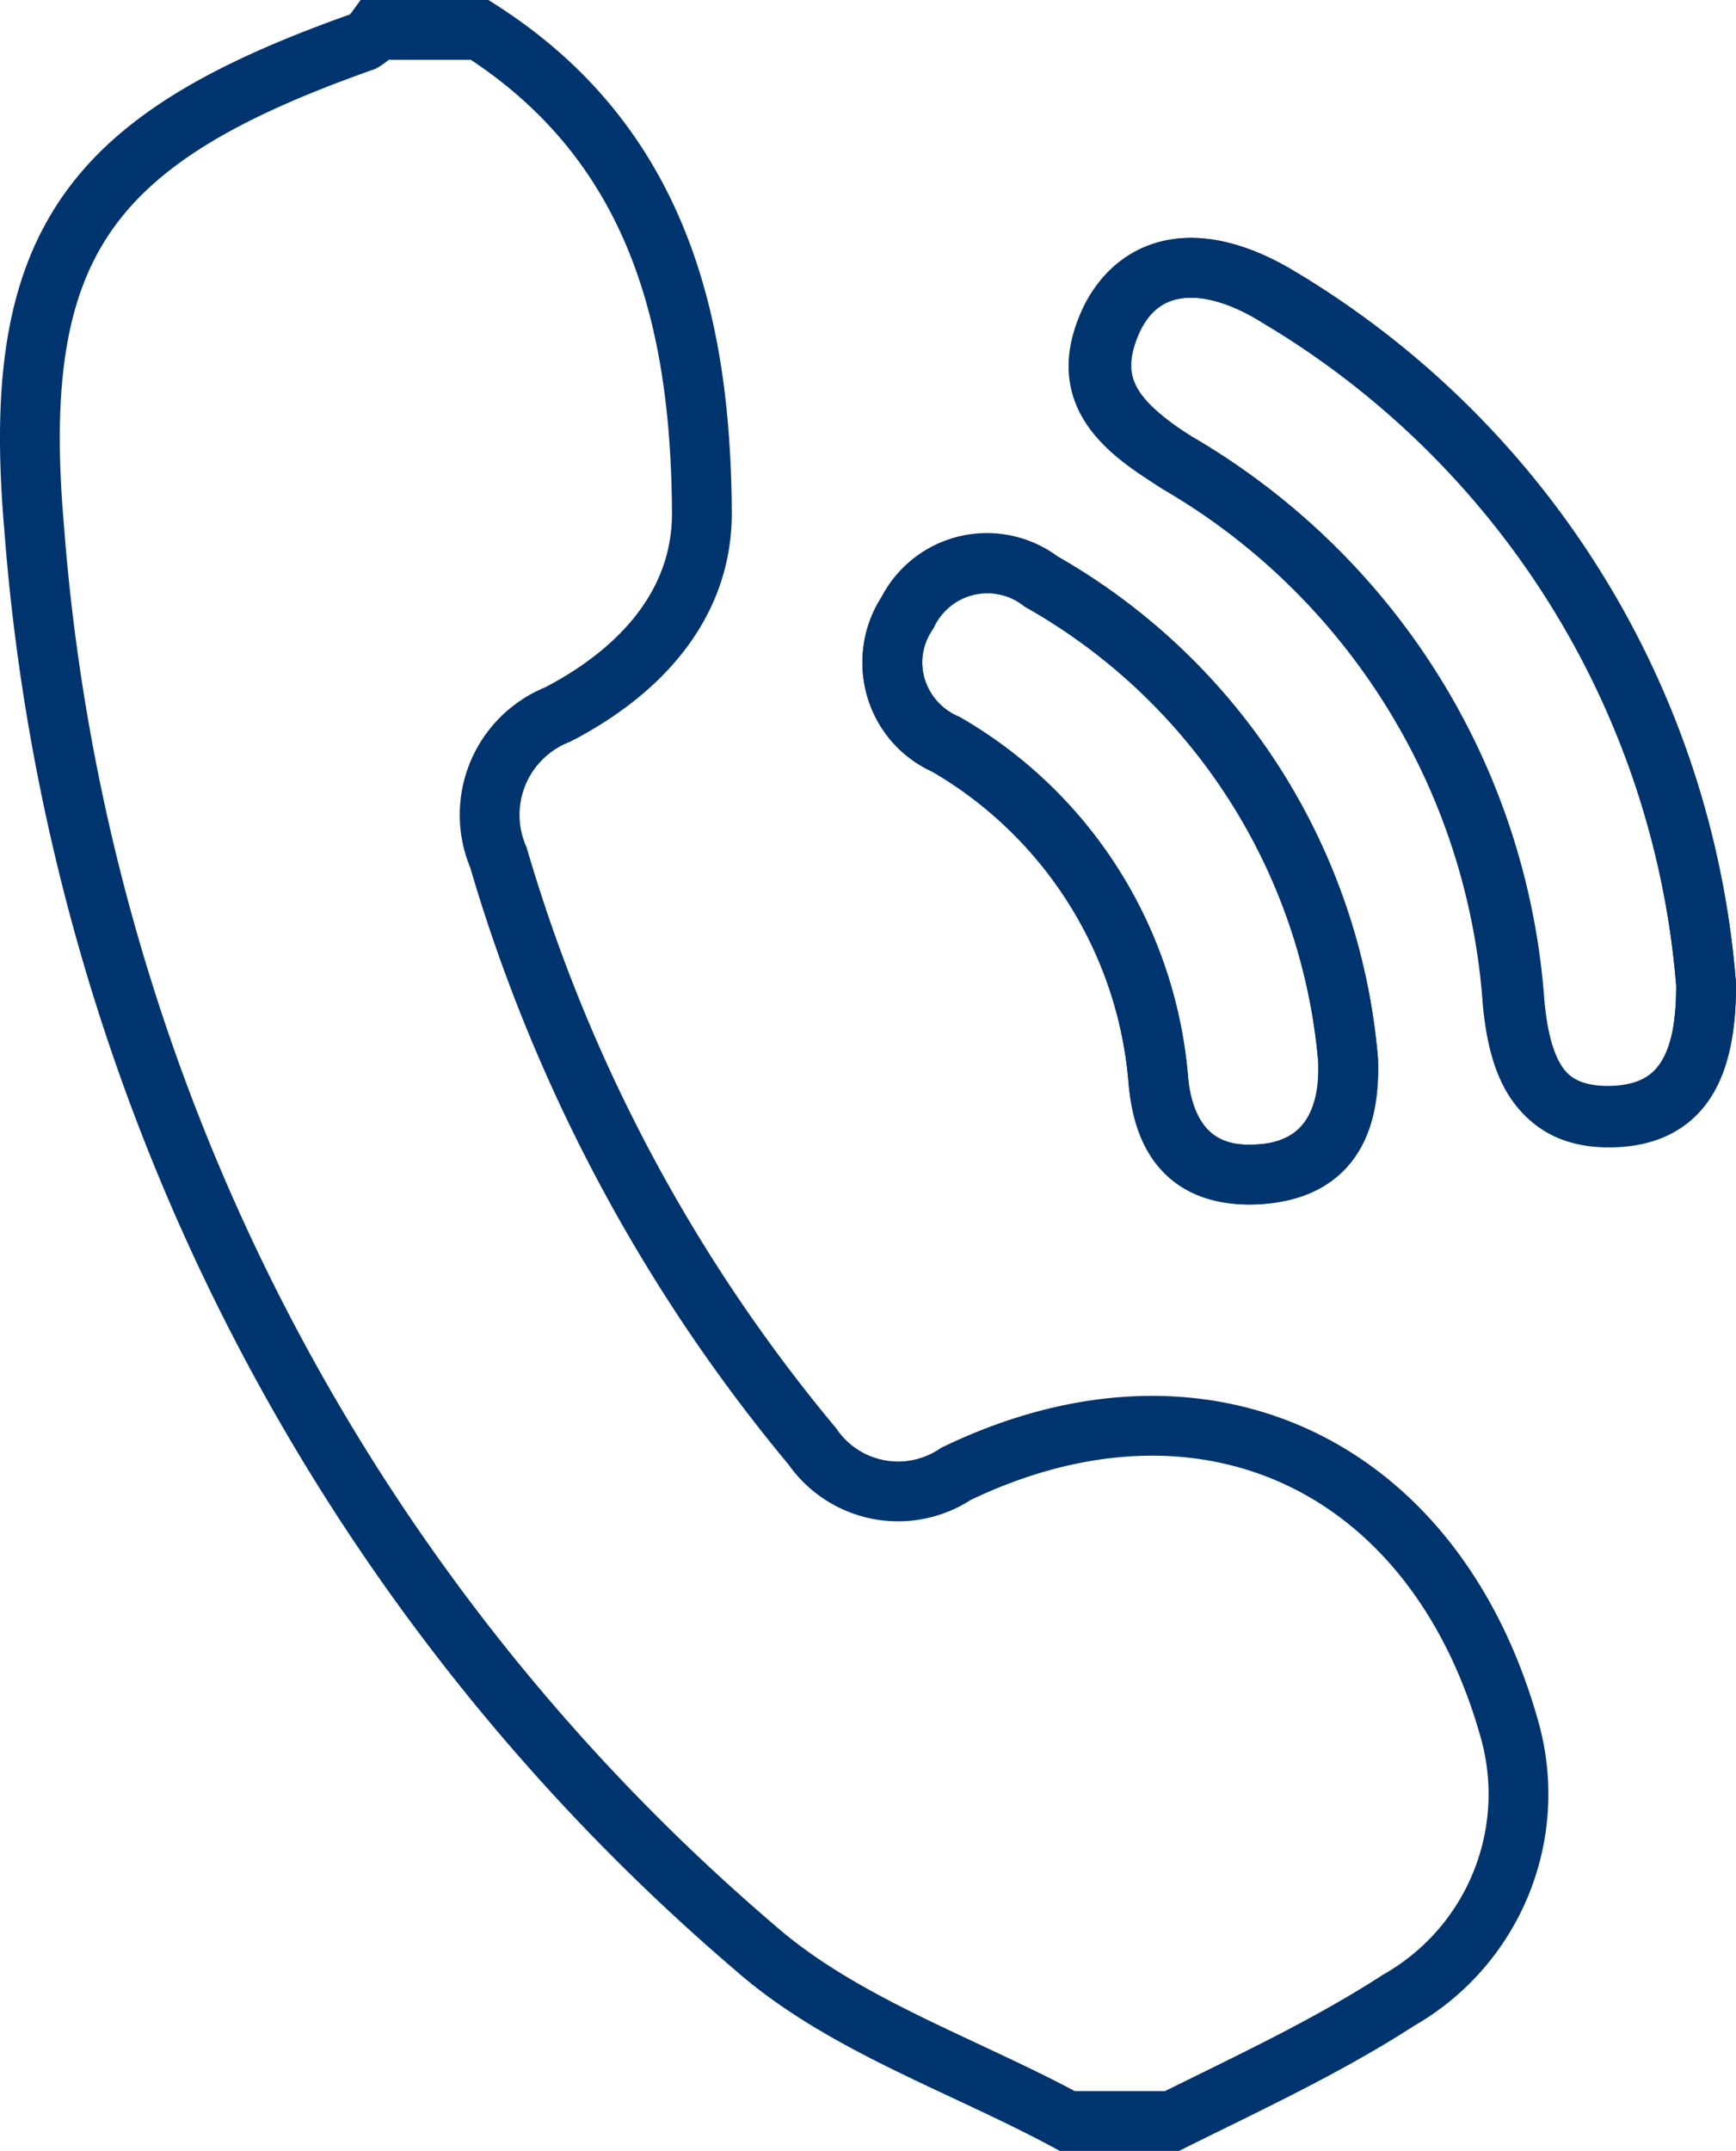 <svg xmlns="http://www.w3.org/2000/svg" viewBox="0 0 41.8 51.78"><defs><style>.cls-1{fill:none;stroke:#00346e;stroke-miterlimit:10;stroke-width:1.44px;}</style></defs><g id="Livello_2" data-name="Livello 2"><g id="impaginato"><g id="_48PMP4" data-name="48PMP4"><path class="cls-1" d="M41.08,23.7A21.23,21.23,0,0,0,30.76,7.15c-1.77-1.1-3.27-.89-4,.5-.85,1.73.17,2.62,1.56,3.47a16.37,16.37,0,0,1,8.1,13c.15,1.59.65,2.79,2.39,2.74S41.09,25.54,41.08,23.7Zm-8.62,1.82A14.68,14.68,0,0,0,25.07,14a2.14,2.14,0,0,0-3.22.77,2.15,2.15,0,0,0,.93,3.17A10.31,10.31,0,0,1,27.89,26c.14,1.41.88,2.37,2.42,2.27S32.52,27.08,32.46,25.52Z"></path><path class="cls-1" d="M11.55.72c4.28,2.73,5.33,7,5.35,11.64,0,2.24-1.54,3.84-3.47,4.84A2.6,2.6,0,0,0,12,20.64a39.44,39.44,0,0,0,7.56,14.18,2.51,2.51,0,0,0,3.46.66c6-2.89,11.59-.2,13.35,6.24a5.71,5.71,0,0,1-2.69,6.43c-1.73,1.12-3.63,2-5.46,2.91H25.7c-2.52-1.36-5.41-2.32-7.52-4.17A49.94,49.94,0,0,1,.82,12.68C.23,5.83,2.17,3.32,8.74,1A1,1,0,0,0,9.05.72Z"></path><path class="cls-1" d="M41.08,23.7c0,1.84-.47,3.14-2.22,3.2s-2.24-1.15-2.39-2.74a16.37,16.37,0,0,0-8.1-13C27,10.27,26,9.38,26.81,7.65c.68-1.39,2.18-1.6,4-.5A21.23,21.23,0,0,1,41.08,23.7Z"></path><path class="cls-1" d="M32.46,25.52c.06,1.56-.47,2.65-2.15,2.75S28,27.41,27.89,26a10.31,10.31,0,0,0-5.11-8.1,2.15,2.15,0,0,1-.93-3.17A2.14,2.14,0,0,1,25.07,14,14.68,14.68,0,0,1,32.46,25.52Z"></path></g></g></g></svg>
